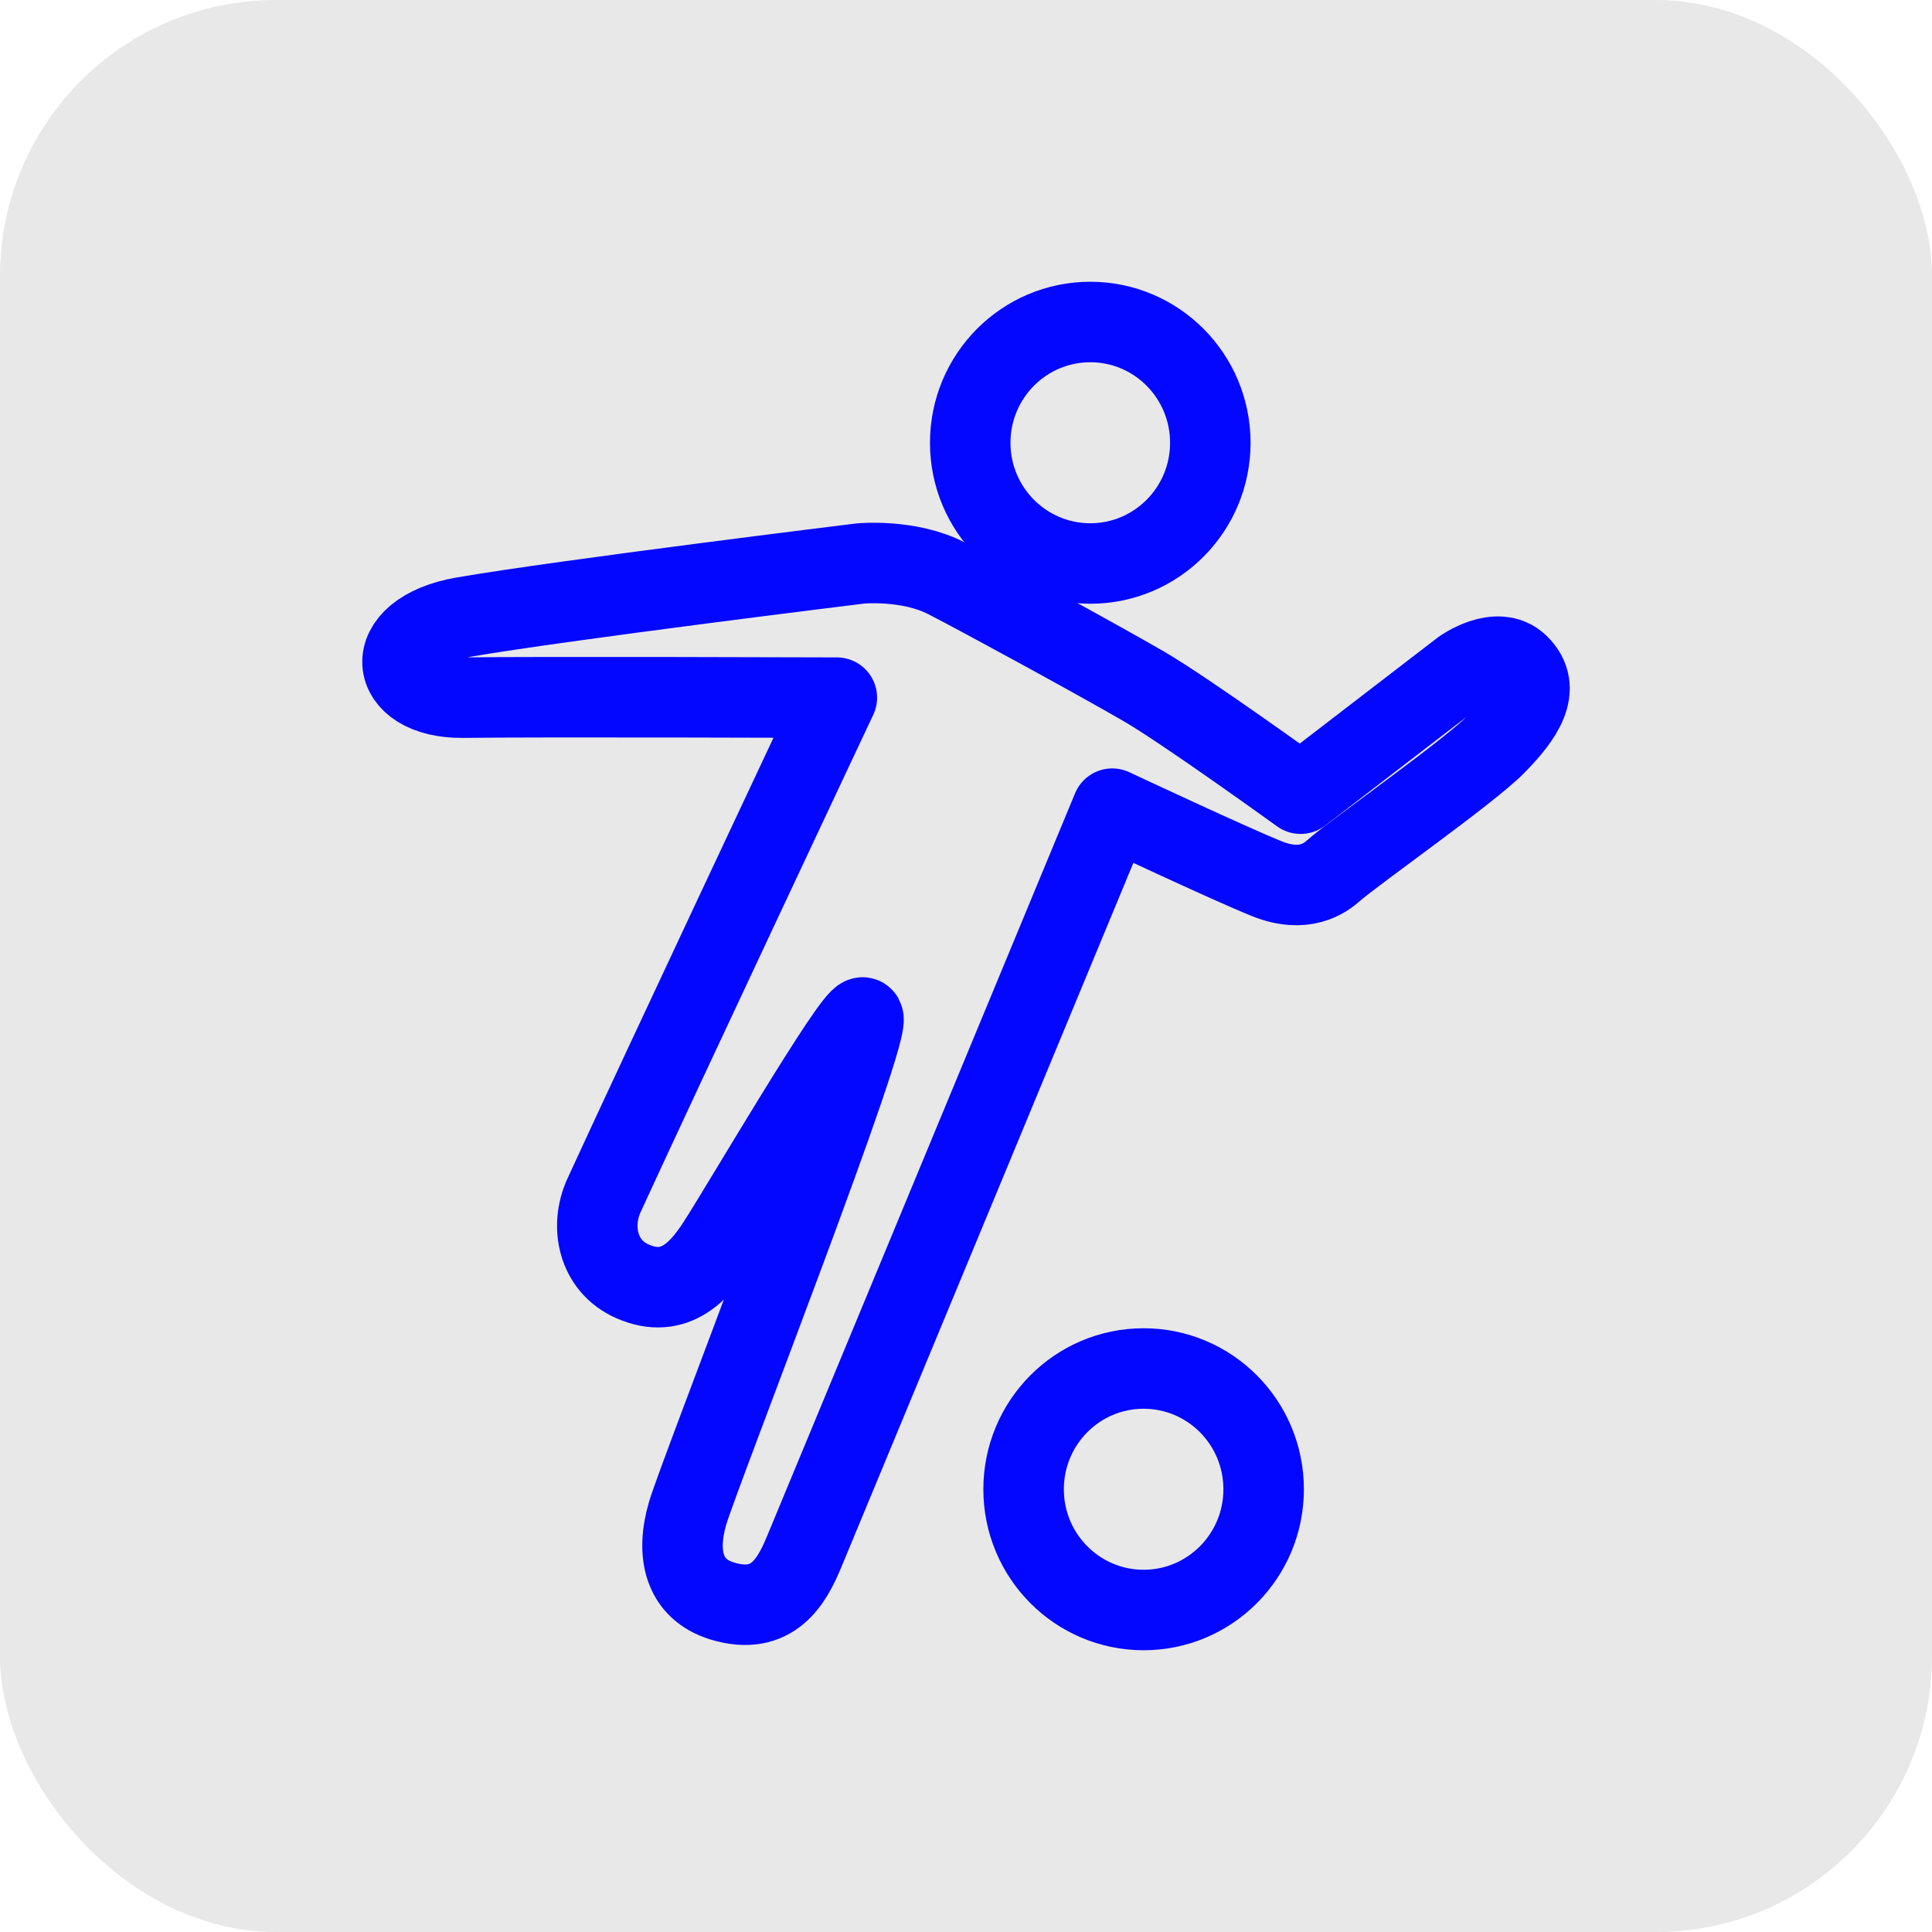 <svg width="48" height="48" viewBox="0 0 48 48" fill="none" xmlns="http://www.w3.org/2000/svg">
<rect width="48" height="48" rx="6.857" fill="#E8E8E8"/>
<path d="M31.395 37.001C31.395 38.657 30.06 40 28.412 40C26.766 40 25.431 38.657 25.431 37.001C25.431 35.343 26.766 34 28.412 34C30.06 34 31.395 35.343 31.395 37.001Z" stroke="#0407FF" stroke-width="2" stroke-miterlimit="10" stroke-linecap="round" stroke-linejoin="round"/>
<path d="M30.07 11.001C30.07 12.657 28.735 14 27.088 14C25.441 14 24.105 12.657 24.105 11.001C24.105 9.343 25.441 8 27.088 8C28.735 8 30.07 9.343 30.07 11.001Z" stroke="#0407FF" stroke-width="2" stroke-miterlimit="10" stroke-linecap="round" stroke-linejoin="round"/>
<path d="M27.634 20.091C27.634 20.091 20.271 37.857 19.974 38.565C19.677 39.273 19.206 40.164 17.939 39.775C16.985 39.481 16.788 38.602 17.084 37.595C17.38 36.589 21.79 25.33 21.434 25.279C21.188 25.243 18.419 29.985 17.822 30.904C17.407 31.541 16.78 32.304 15.715 31.835C14.844 31.452 14.655 30.465 15.007 29.698C16.415 26.629 20.791 17.333 20.791 17.333C20.791 17.333 13.325 17.307 11.513 17.333C9.607 17.361 9.388 15.701 11.513 15.333C13.976 14.908 21.373 14 21.373 14C21.373 14 22.575 13.882 23.521 14.37C24.413 14.83 27.159 16.324 28.422 17.055C29.453 17.653 32.313 19.719 32.313 19.719L36.325 16.635C36.325 16.635 37.202 16.003 37.729 16.515C38.335 17.105 37.829 17.82 37.158 18.501C36.486 19.185 33.613 21.2 33.131 21.63C32.916 21.821 32.4 22.202 31.476 21.832C30.552 21.461 27.634 20.091 27.634 20.091Z" stroke="#0407FF" stroke-width="2" stroke-miterlimit="10" stroke-linecap="round" stroke-linejoin="round"/>
</svg>
